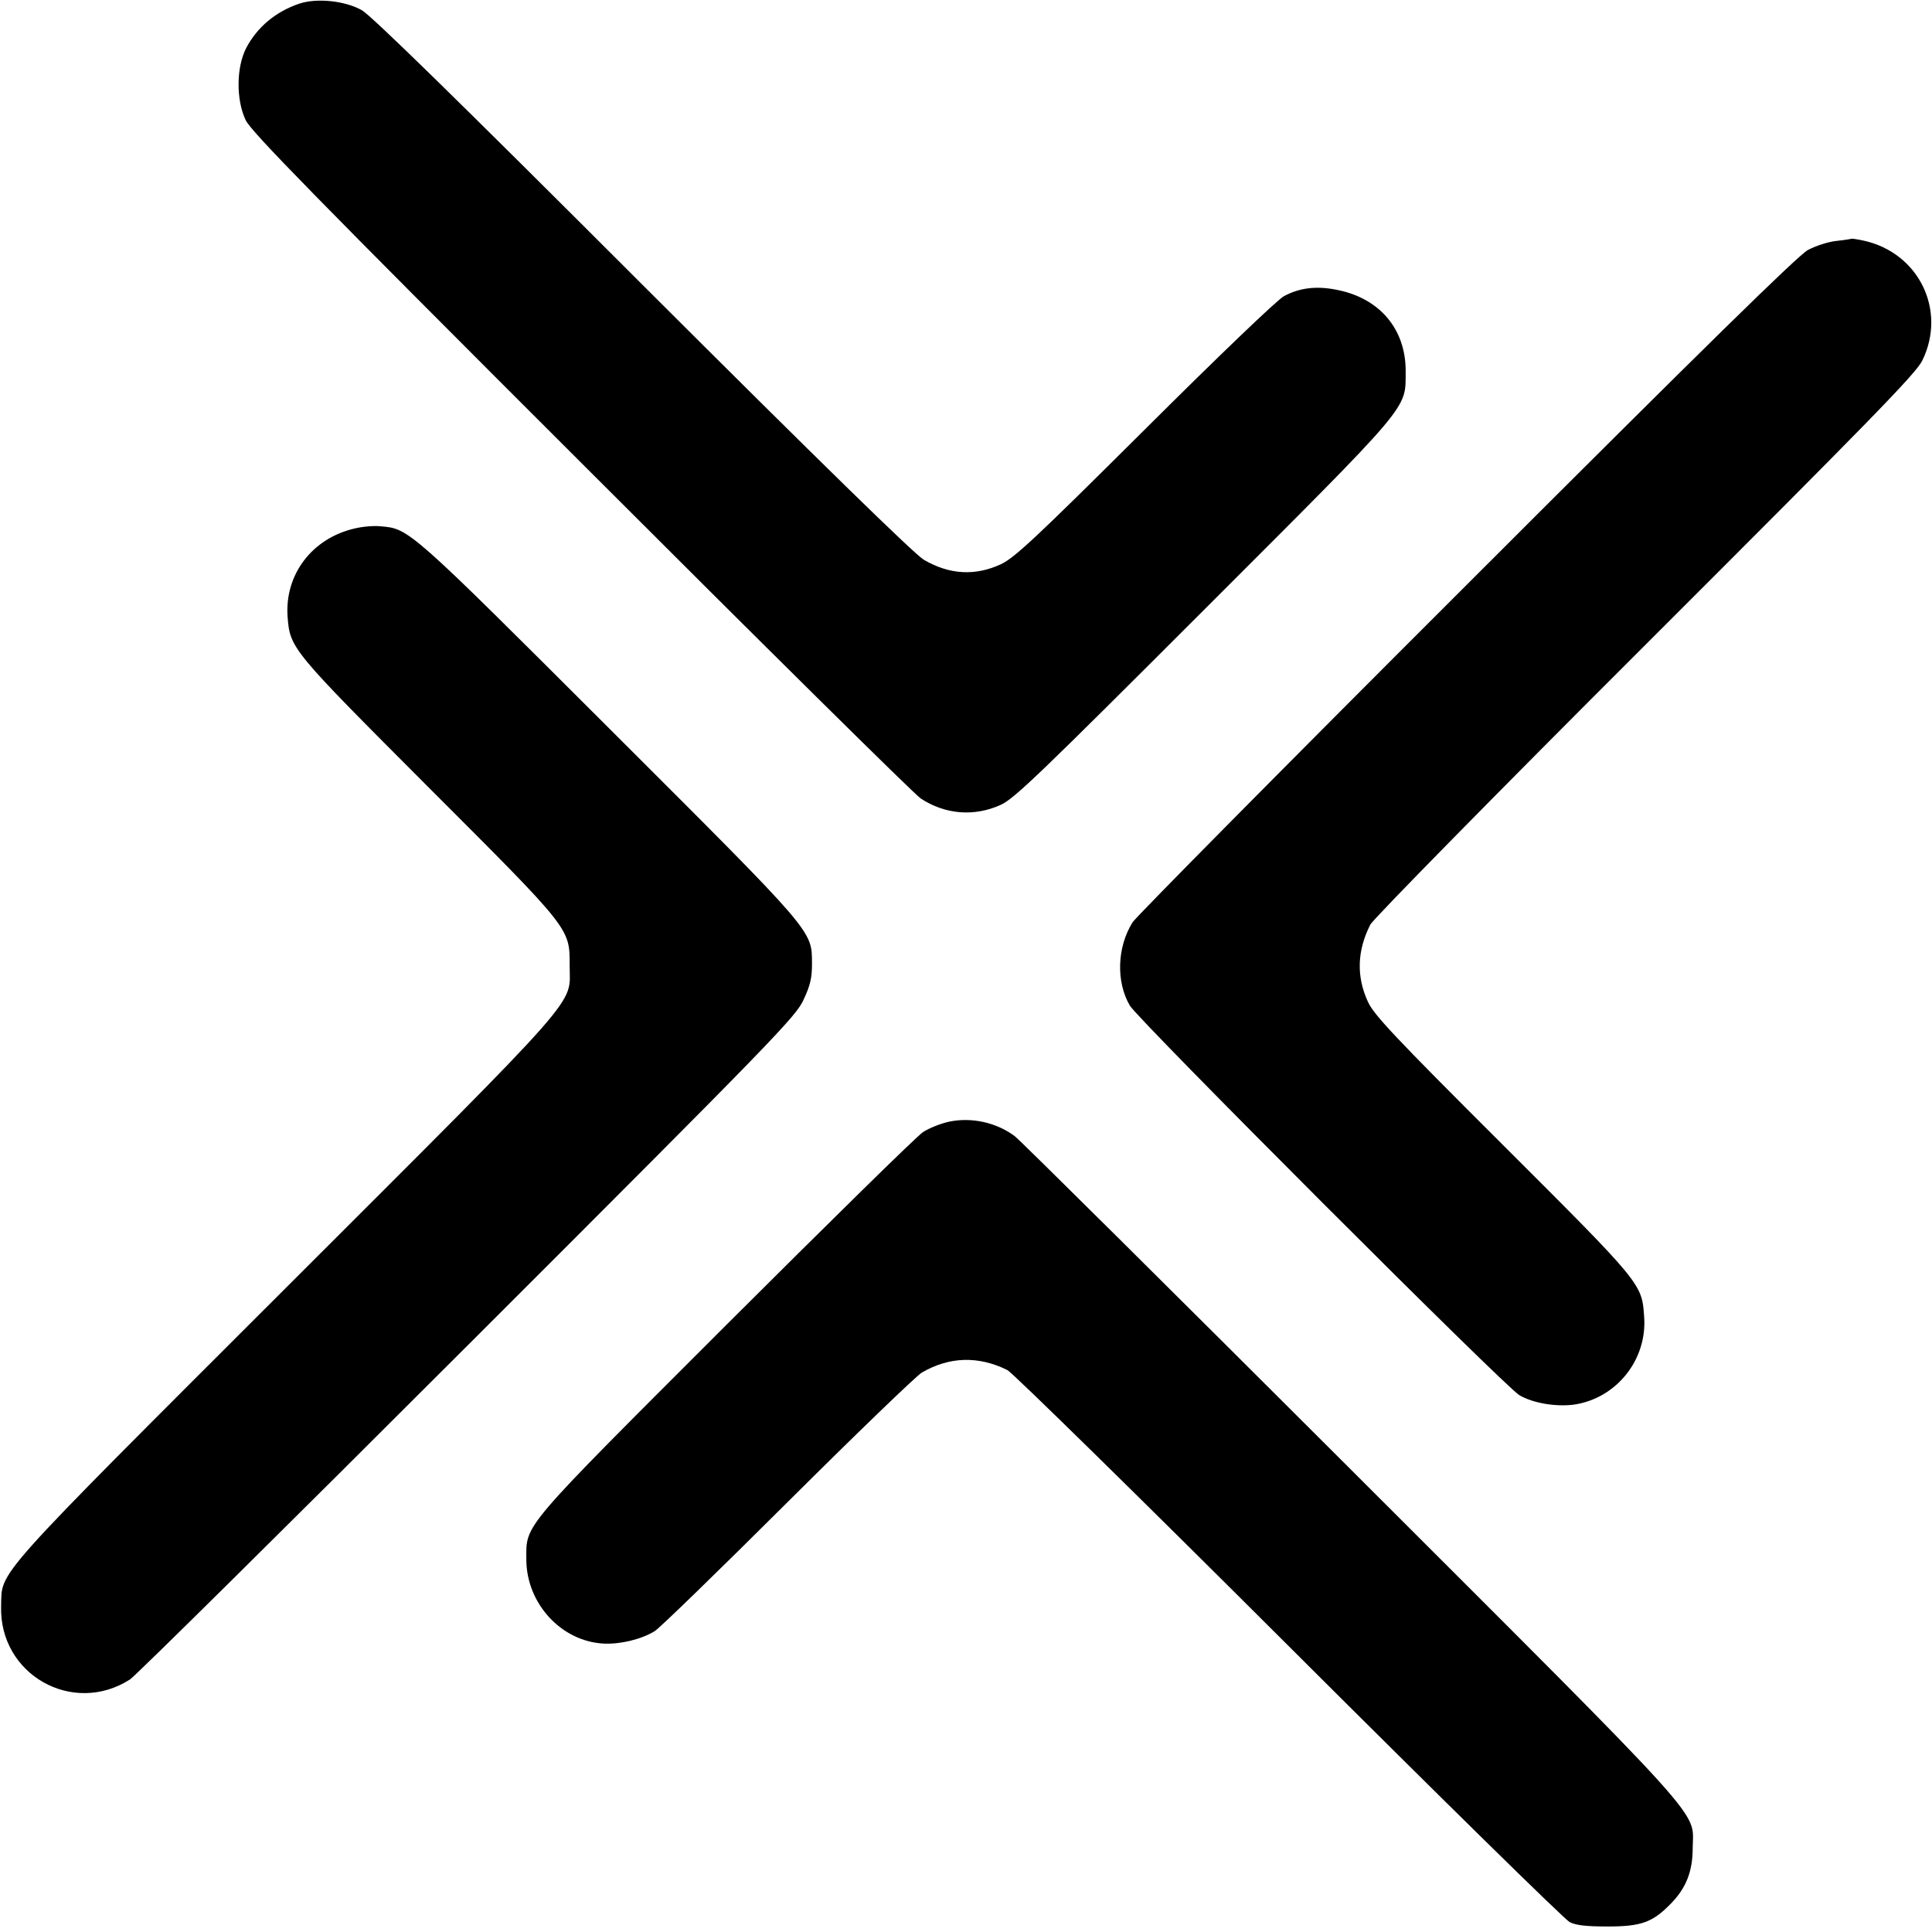 <?xml version="1.0" standalone="no"?>
<!DOCTYPE svg PUBLIC "-//W3C//DTD SVG 20010904//EN"
 "http://www.w3.org/TR/2001/REC-SVG-20010904/DTD/svg10.dtd">
<svg version="1.0" xmlns="http://www.w3.org/2000/svg"
 width="700pt" height="700pt" viewBox="0 0 700 700"
 preserveAspectRatio="xMidYMid meet">
<g transform="translate(0,700) scale(0.1,-0.1)"
fill="#000000" stroke="none">
<path d="M1085 6987 c-86 -29 -153 -85 -193 -161 -36 -70 -37 -187 -2 -261 19
-41 246 -273 1215 -1241 655 -655 1209 -1203 1231 -1217 88 -58 194 -67 290
-23 49 22 147 117 735 705 760 760 731 725 732 865 1 153 -94 266 -250 296
-74 15 -135 7 -191 -23 -24 -13 -233 -213 -504 -483 -398 -396 -471 -464 -521
-488 -94 -44 -188 -38 -280 16 -34 20 -380 358 -1019 996 -667 667 -983 976
-1017 995 -60 34 -162 45 -226 24z"/>
<path d="M6708 6135 c-2 -1 -26 -5 -55 -8 -29 -3 -75 -18 -103 -33 -36 -20
-369 -346 -1236 -1213 -653 -652 -1197 -1202 -1210 -1222 -57 -90 -61 -217
-10 -303 31 -52 1359 -1381 1411 -1411 49 -29 133 -43 199 -34 153 23 265 163
253 319 -8 119 -8 119 -513 623 -395 394 -467 471 -488 518 -42 91 -39 185 9
279 9 19 457 475 995 1012 828 827 982 985 1005 1032 89 182 -13 390 -212 434
-23 5 -43 8 -45 7z"/>
<path d="M1284 5085 c-154 -36 -253 -167 -242 -320 9 -115 14 -120 512 -619
518 -518 510 -508 510 -646 0 -146 65 -74 -1028 -1166 -1078 -1077 -1028
-1022 -1032 -1154 -7 -247 259 -398 467 -265 20 13 570 557 1224 1211 1125
1124 1189 1191 1217 1253 24 51 30 79 30 128 -1 124 17 103 -735 854 -722 721
-725 724 -827 732 -25 3 -68 -1 -96 -8z"/>
<path d="M3439 2936 c-32 -7 -74 -24 -95 -38 -22 -14 -342 -329 -713 -699
-749 -749 -724 -719 -724 -849 0 -159 126 -297 280 -305 60 -3 136 15 185 45
17 10 234 221 482 468 248 247 467 458 486 469 100 58 205 61 310 9 19 -10
478 -460 1020 -1001 542 -541 999 -990 1017 -999 23 -12 61 -16 138 -16 122 0
163 15 229 83 56 57 79 118 79 202 1 140 79 54 -1241 1373 -651 650 -1198
1193 -1216 1206 -66 49 -156 69 -237 52z"/>
</g>
</svg>
